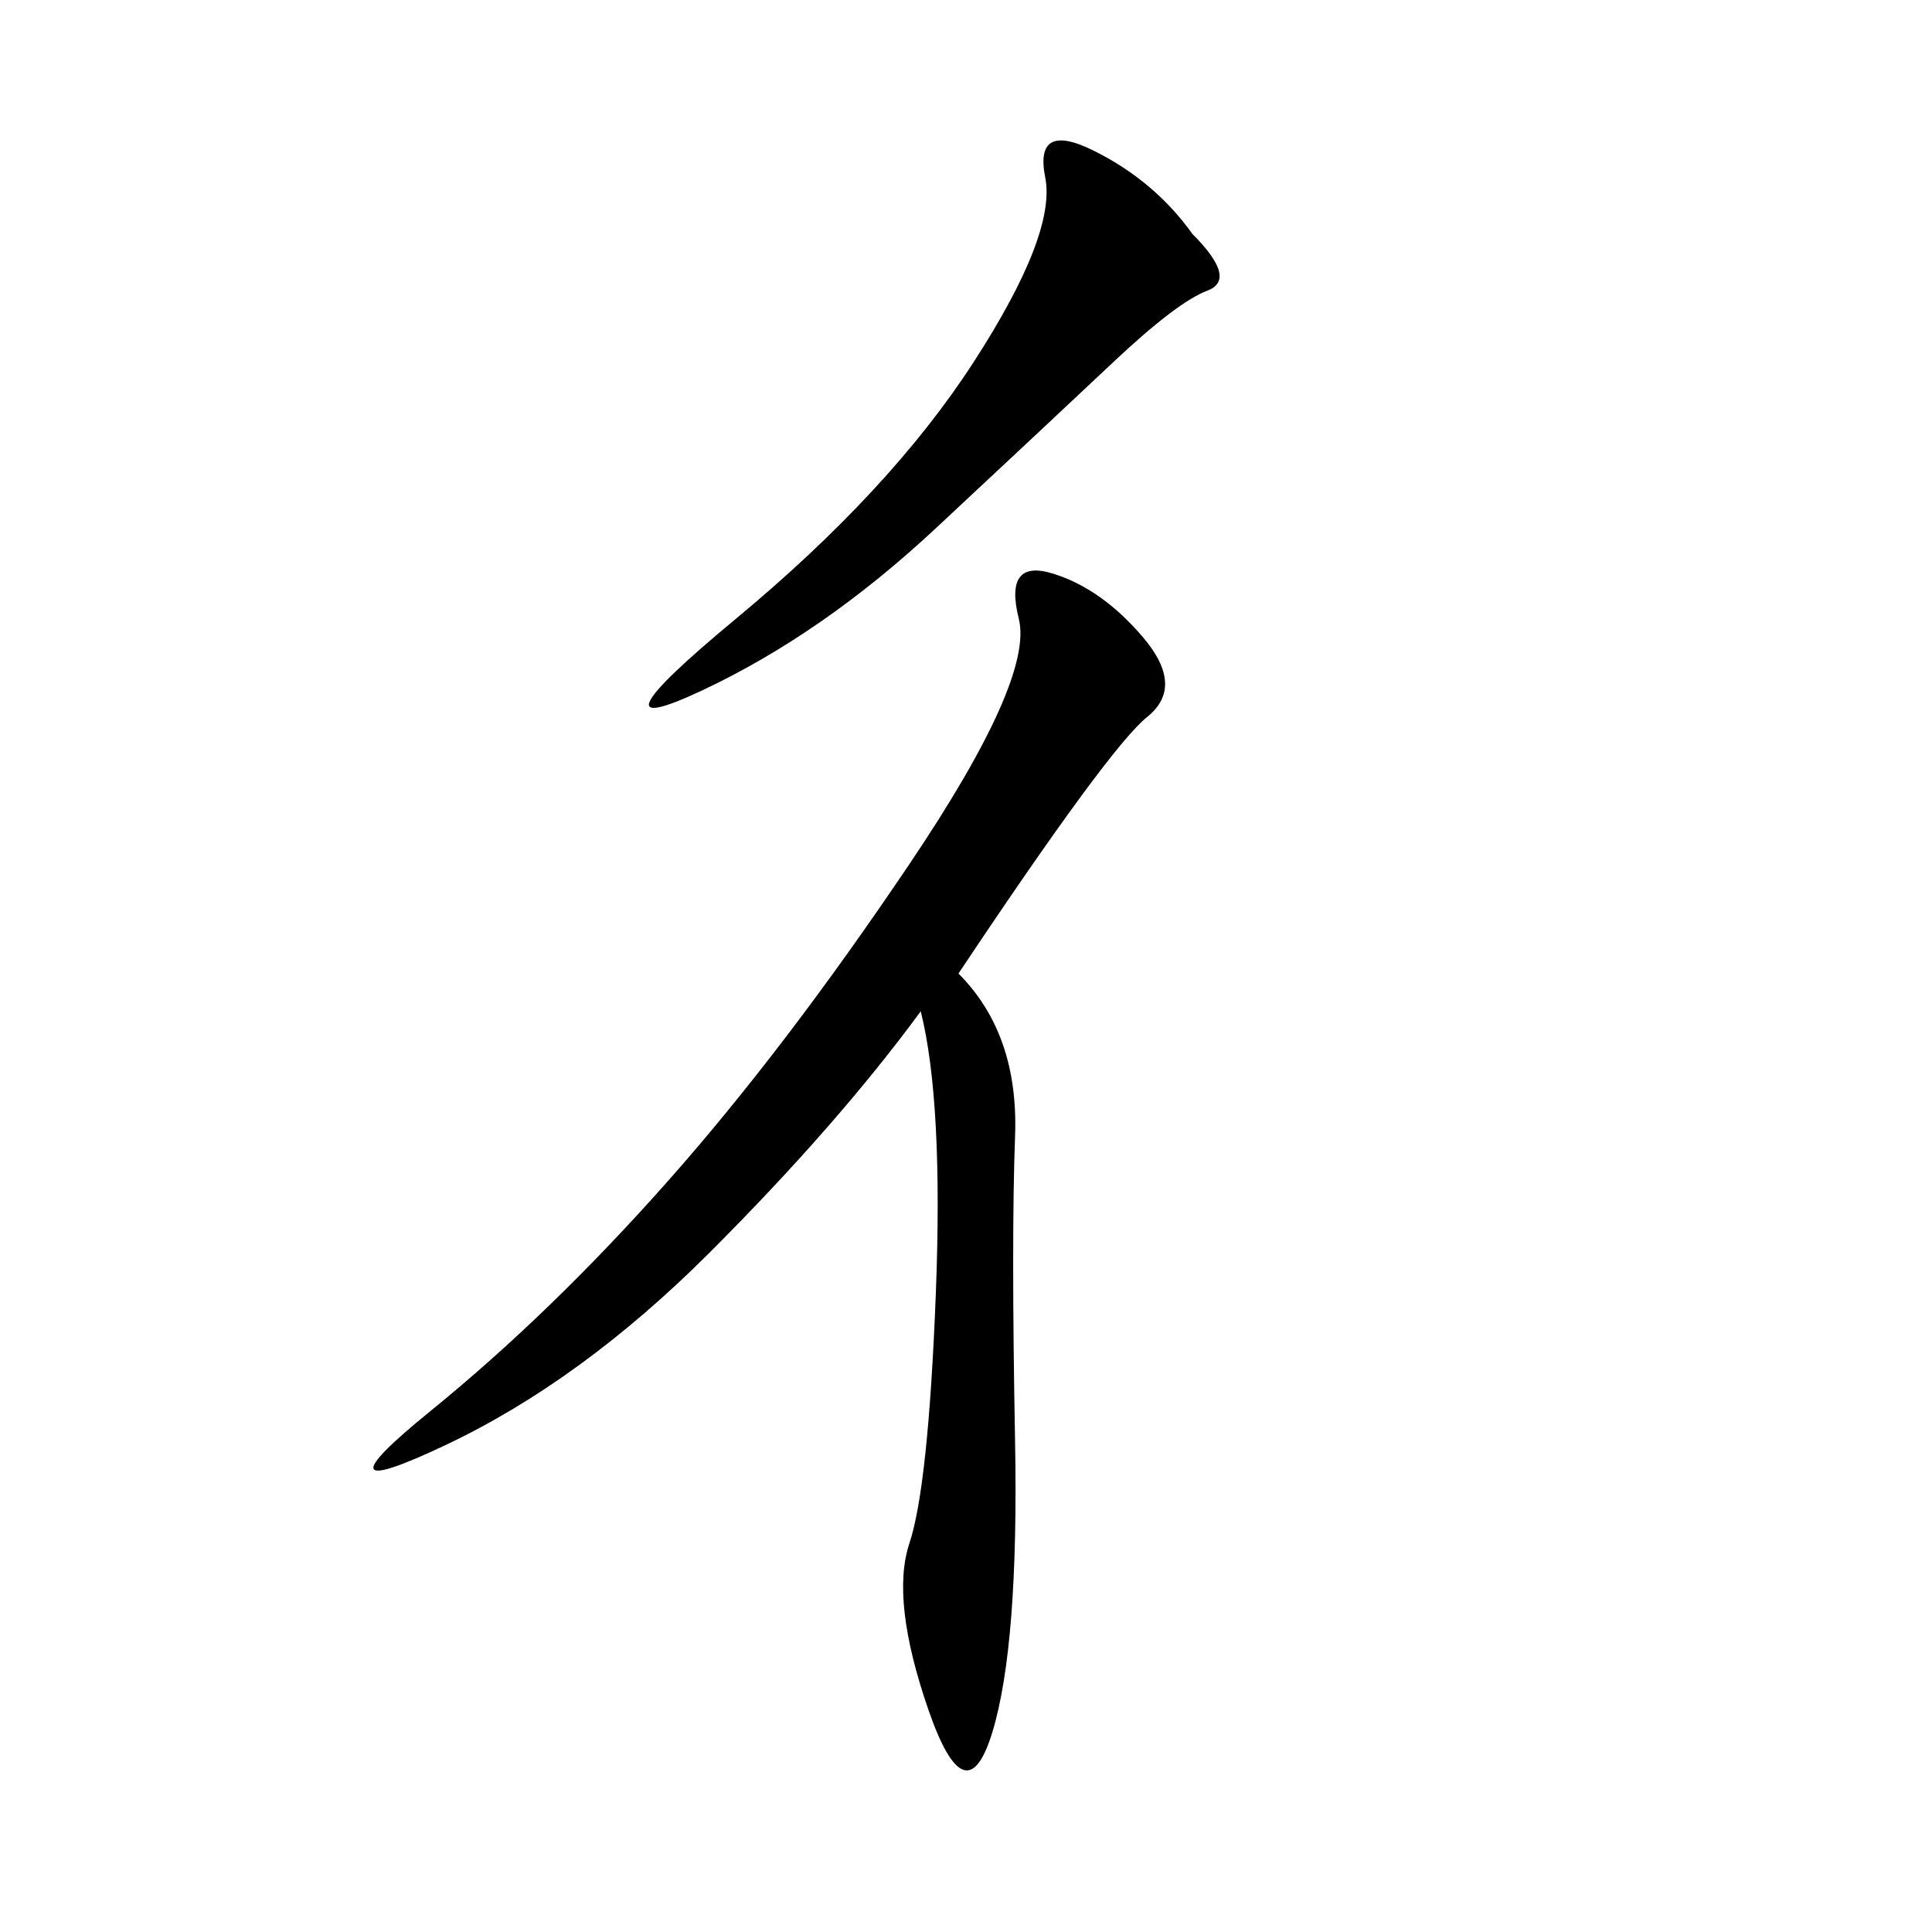 <svg xmlns="http://www.w3.org/2000/svg" xmlns:xlink="http://www.w3.org/1999/xlink" width="300" height="300"><path d="M148.83 151.17Q158.20 160.55 157.62 176.37Q157.03 192.19 157.62 223.83Q158.20 255.47 154.10 268.95Q150 282.42 144.14 265.43Q138.28 248.44 141.21 239.65Q144.14 230.86 145.31 200.98Q146.48 171.09 142.97 157.03L142.97 157.03Q130.08 174.61 110.16 194.53Q90.23 214.45 69.14 224.41Q48.05 234.38 66.80 219.14Q85.55 203.91 103.71 183.40Q121.88 162.89 141.21 134.18Q160.55 105.47 158.20 96.09Q155.86 86.72 163.48 89.06Q171.09 91.41 177.54 99.02Q183.98 106.64 178.13 111.33Q172.27 116.02 148.83 151.17L148.83 151.17ZM185.16 36.33Q192.19 43.36 187.50 45.12Q182.81 46.88 172.85 56.25Q162.89 65.63 145.31 82.03Q127.73 98.44 108.98 107.23Q90.23 116.02 114.26 96.09Q138.28 76.17 151.17 56.25Q164.06 36.33 162.30 27.54Q160.55 18.75 169.92 23.44Q179.30 28.13 185.16 36.33L185.16 36.33Z"/></svg>